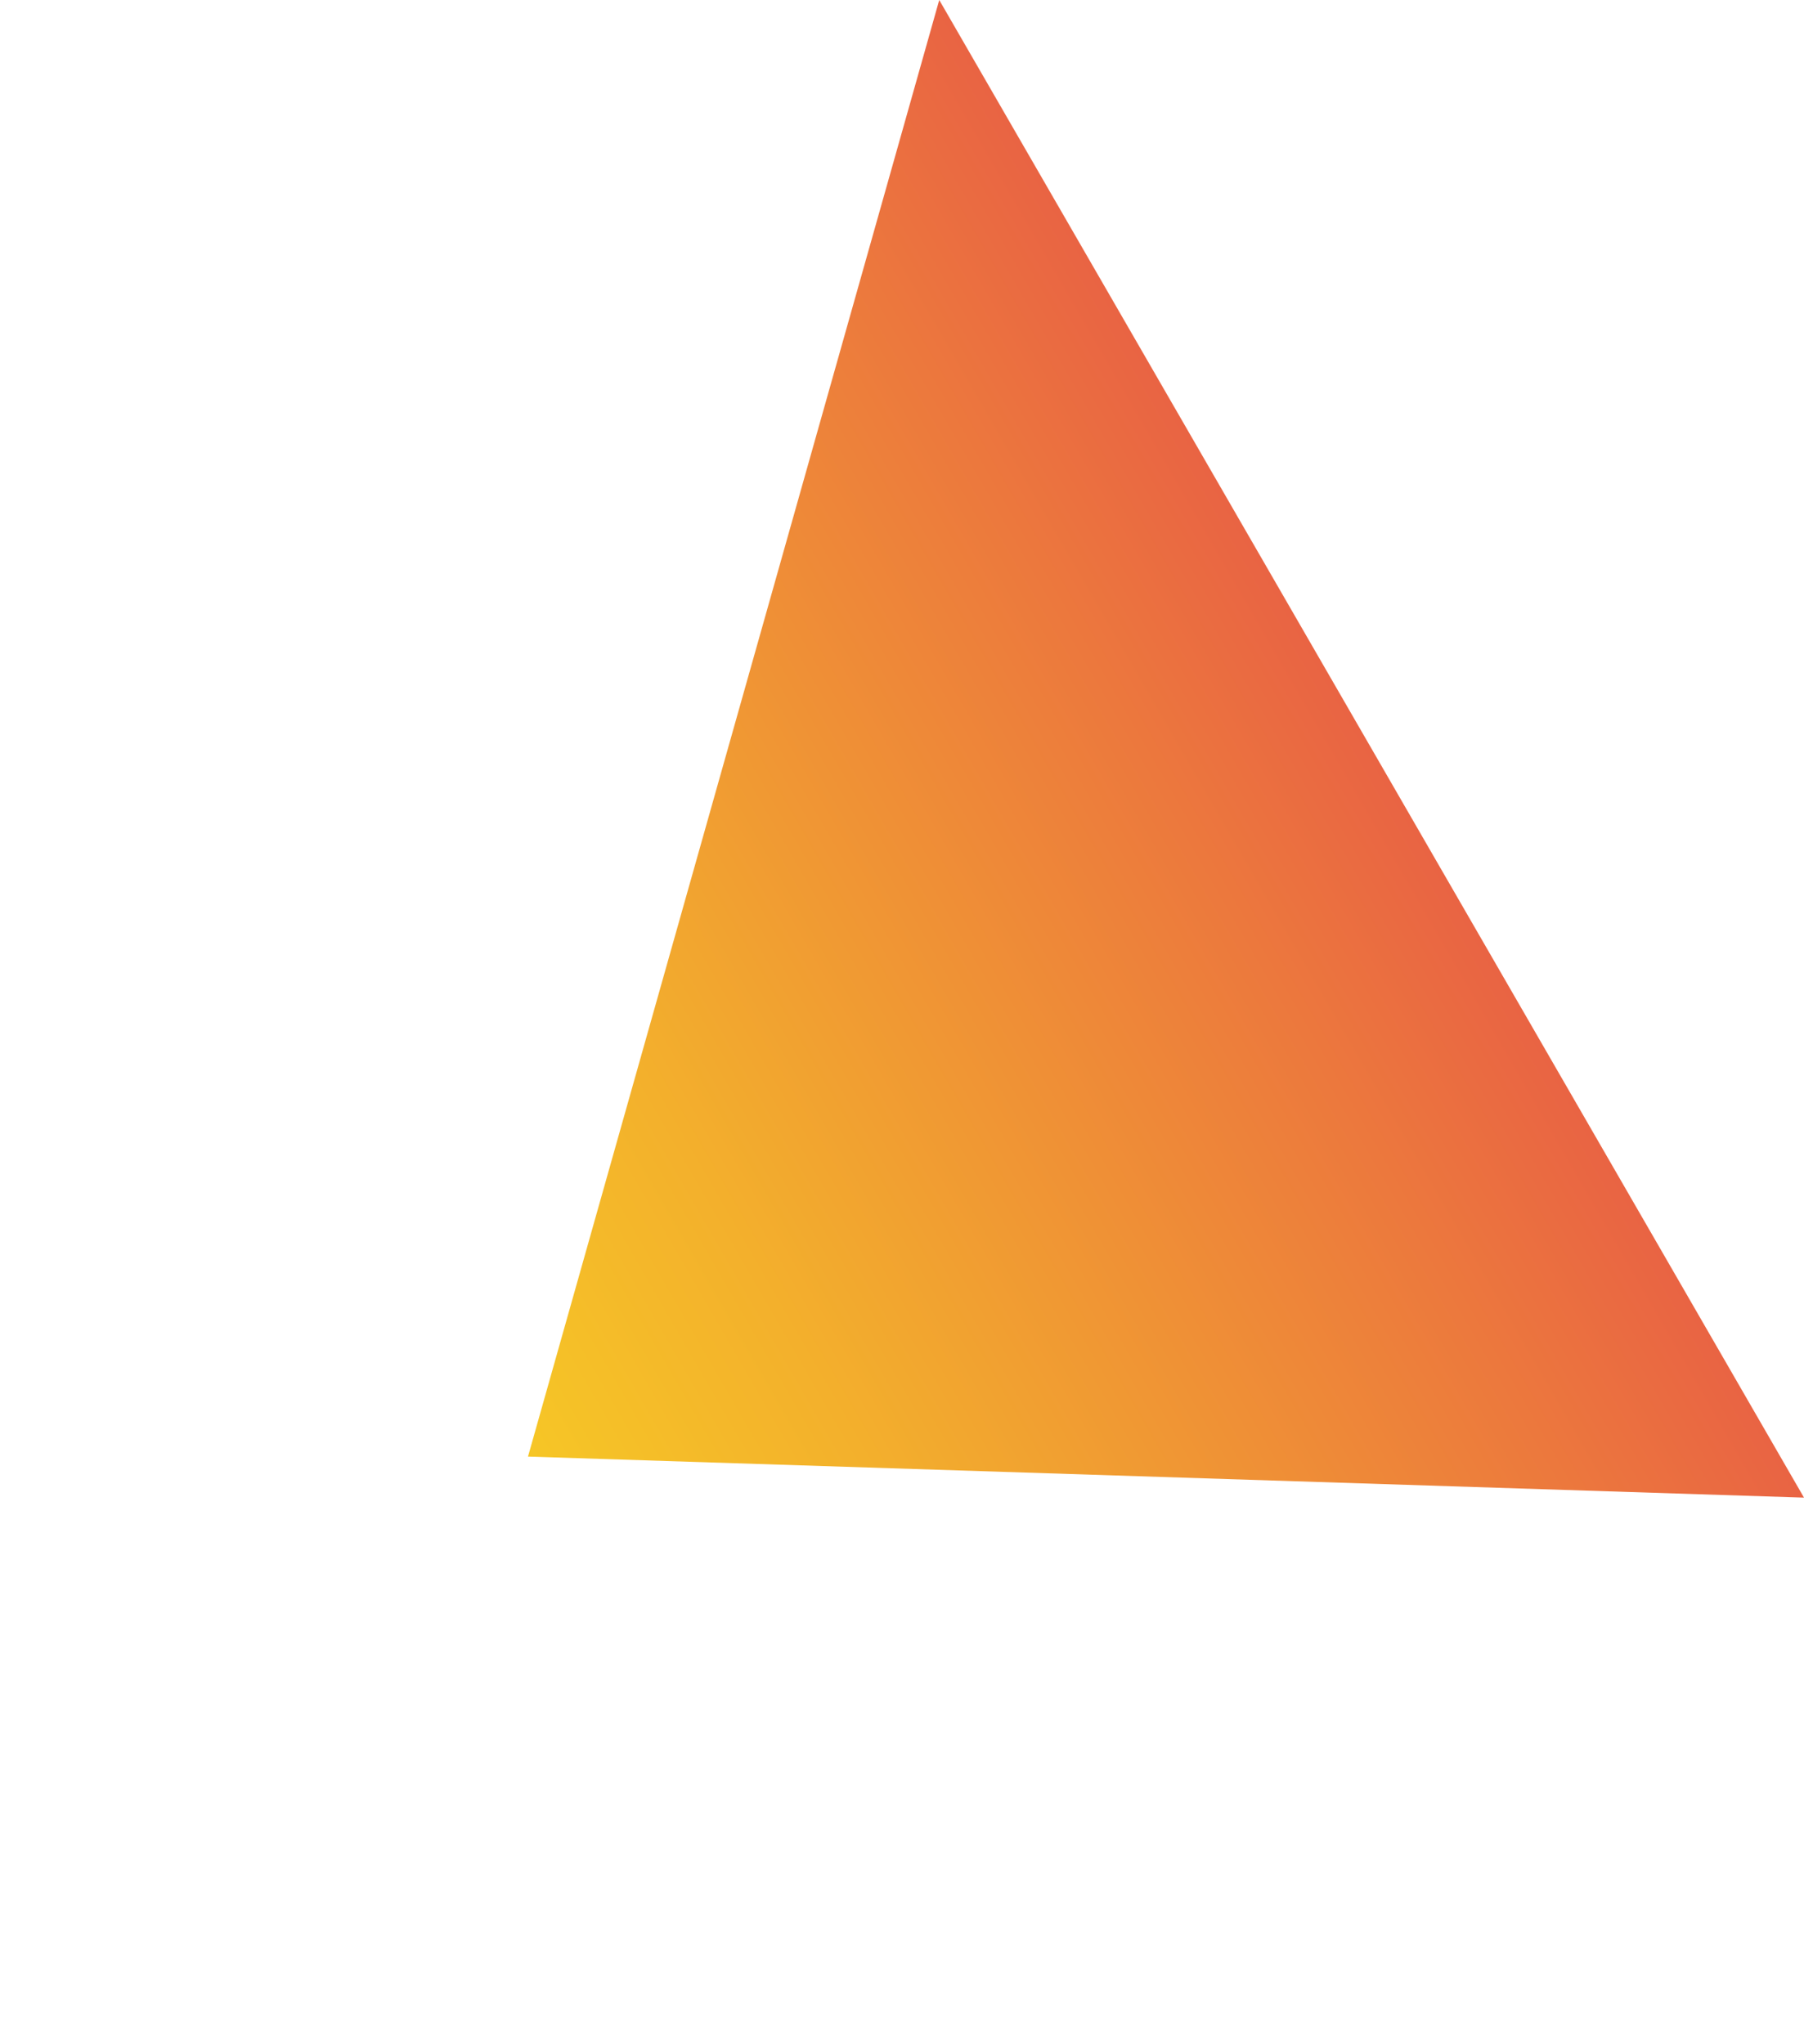 <svg width="90" height="102" viewBox="0 0 90 102" fill="none" xmlns="http://www.w3.org/2000/svg">
<path d="M46.858 2.17952e-05L90 74.726L26.341 72.678L46.858 2.17952e-05Z" fill="url(#paint0_linear)"/>
<defs>
<linearGradient id="paint0_linear" x1="68.396" y1="37.476" x2="21.727" y2="64.421" gradientUnits="userSpaceOnUse">
<stop stop-color="#E96443"/>
<stop offset="0.183" stop-color="#EC783D"/>
<stop offset="0.734" stop-color="#F3B02C"/>
<stop offset="1" stop-color="#F6C626"/>
</linearGradient>
</defs>
</svg>
